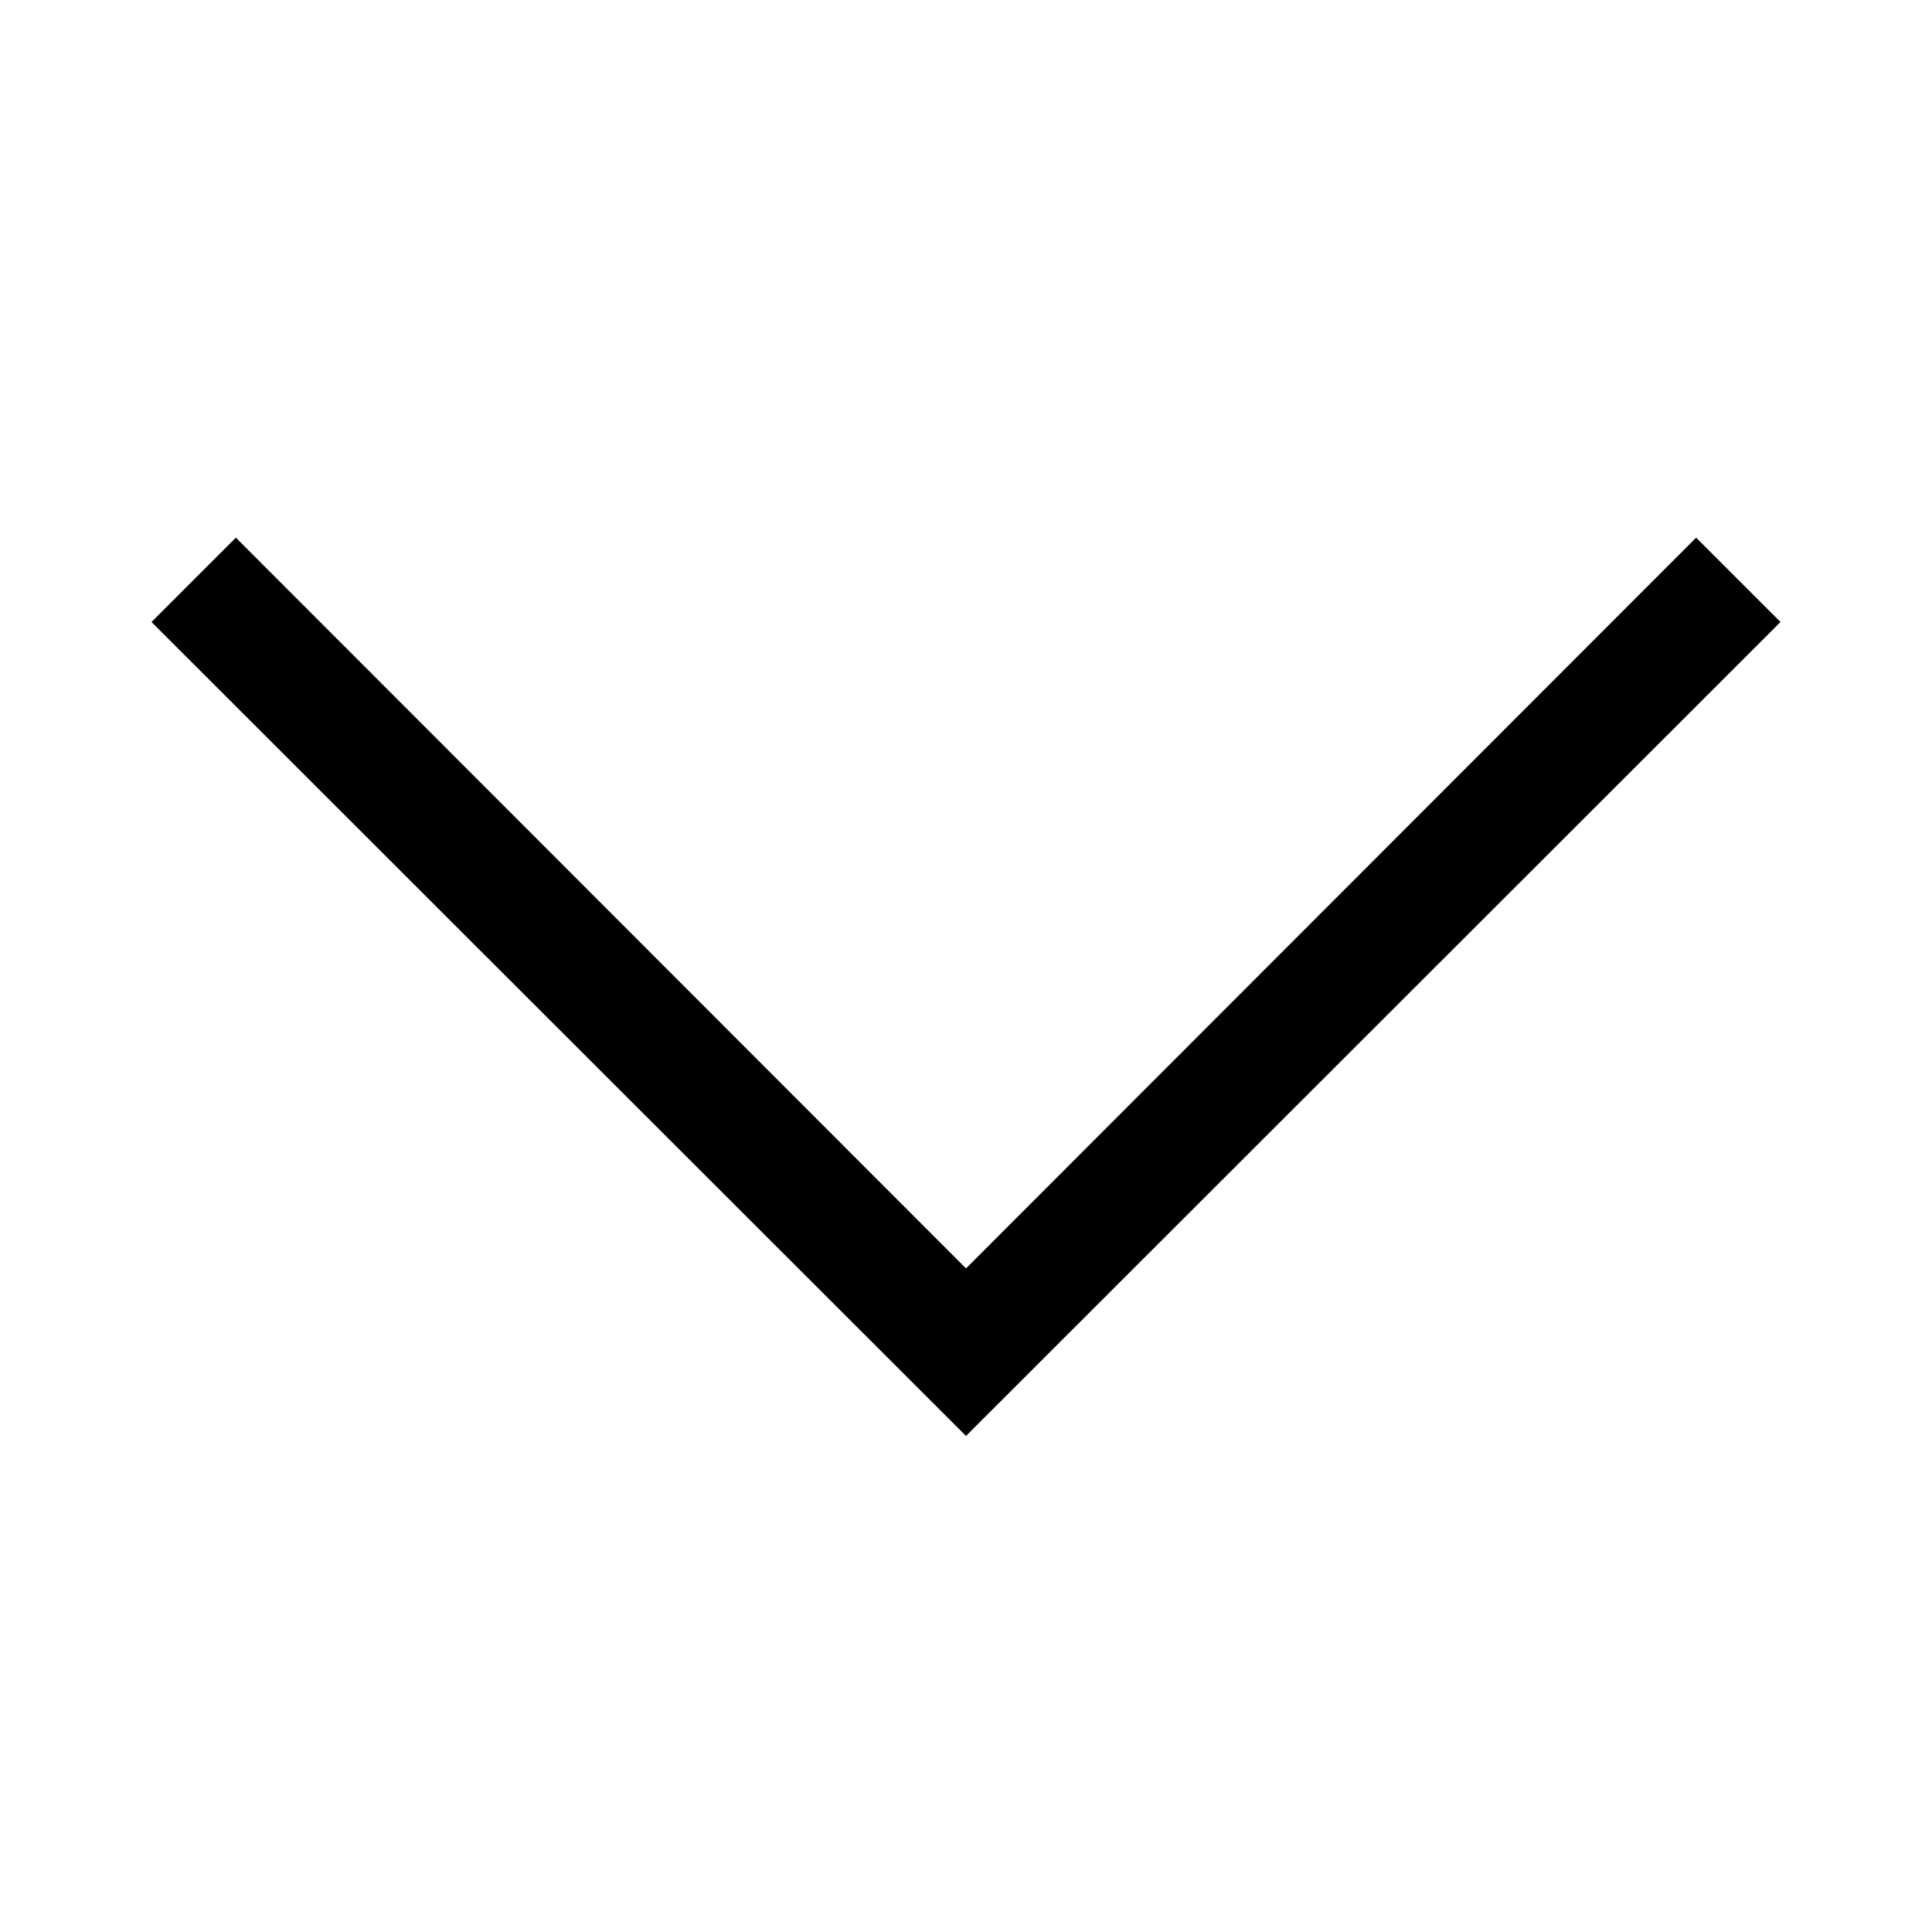 <?xml version="1.0" encoding="UTF-8"?>
<!-- Uploaded to: ICON Repo, www.svgrepo.com, Generator: ICON Repo Mixer Tools -->
<svg fill="#000000" width="800px" height="800px" version="1.1" viewBox="144 144 512 512" xmlns="http://www.w3.org/2000/svg">
 <path d="m615.85 308.84-215.85 215.7-215.85-215.7 22.355-22.355 193.5 193.65 193.49-193.65z"/>
</svg>